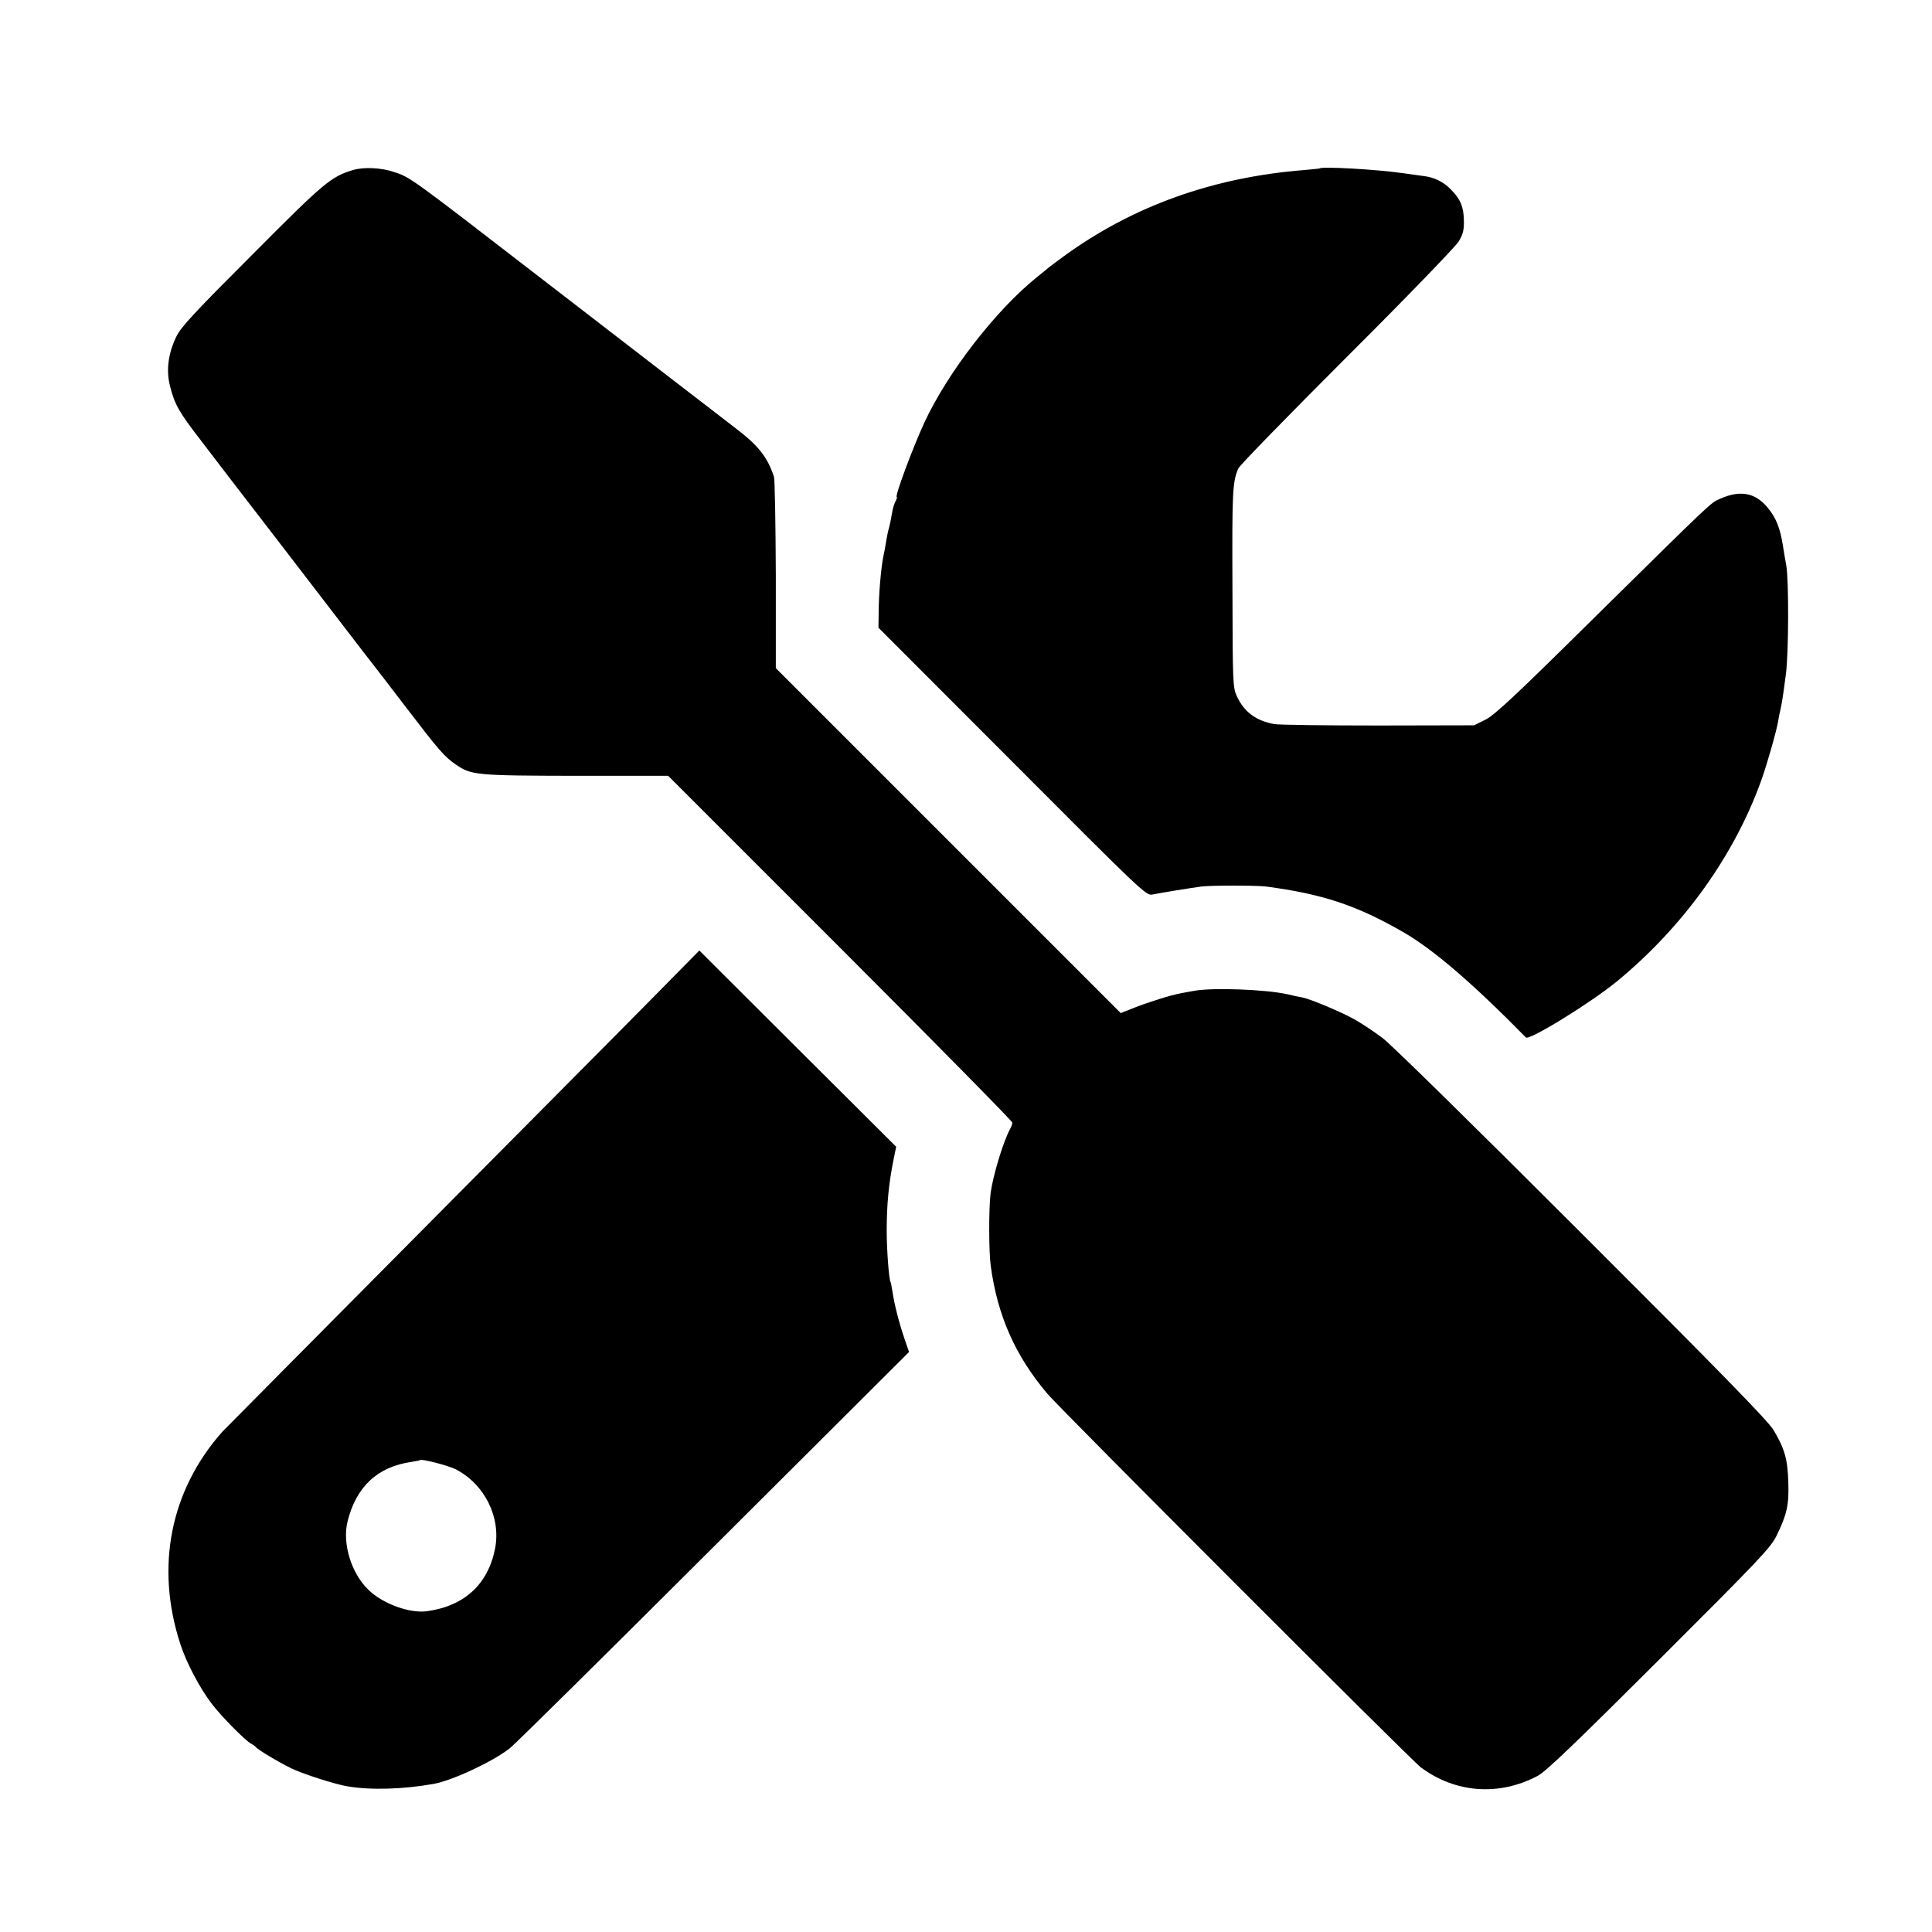 <?xml version="1.0" standalone="no"?>
<!DOCTYPE svg PUBLIC "-//W3C//DTD SVG 20010904//EN"
 "http://www.w3.org/TR/2001/REC-SVG-20010904/DTD/svg10.dtd">
<svg version="1.0" xmlns="http://www.w3.org/2000/svg"
 width="960pt" height="960pt" viewBox="0 0 960 960"
 preserveAspectRatio="xMidYMid meet">
<g transform="translate(0,960) scale(0.1,-0.1)"
fill="#000000" stroke="none">
<path d="M1754 8755 c-109 -33 -140 -58 -499 -419 -286 -286 -356 -361 -378
-407 -41 -84 -52 -167 -33 -244 23 -93 44 -131 153 -272 43 -56 112 -146 153
-200 85 -111 256 -333 268 -348 15 -19 353 -459 384 -500 4 -5 18 -23 31 -40
13 -16 93 -120 177 -230 172 -225 198 -255 255 -294 77 -53 101 -55 598 -56
l457 0 855 -855 c470 -470 855 -861 855 -868 0 -7 -4 -20 -10 -30 -35 -64 -86
-233 -98 -322 -9 -74 -9 -291 1 -361 34 -248 122 -446 281 -634 65 -77 1810
-1823 1856 -1857 172 -128 389 -144 581 -42 41 22 182 157 605 579 497 496
554 556 582 615 51 104 62 153 58 264 -3 114 -18 168 -74 261 -27 45 -268 292
-952 975 -521 521 -947 940 -990 972 -41 31 -103 72 -138 92 -66 37 -220 102
-262 110 -14 2 -45 9 -70 15 -110 25 -379 35 -470 17 -19 -3 -48 -9 -65 -12
-48 -9 -154 -42 -228 -71 l-68 -27 -857 857 -857 857 0 462 c-1 255 -5 474 -9
488 -31 96 -77 155 -183 236 -43 33 -186 144 -318 245 -132 102 -319 246 -415
320 -96 74 -204 157 -240 185 -658 508 -651 503 -734 530 -62 21 -150 25 -202
9z"/>
<path d="M6557 8763 c-1 -1 -36 -4 -77 -8 -453 -36 -852 -179 -1195 -429 -38
-28 -72 -53 -75 -56 -3 -3 -27 -23 -55 -45 -206 -165 -446 -475 -562 -725 -58
-126 -149 -370 -137 -370 3 0 0 -8 -5 -19 -6 -10 -13 -31 -16 -47 -9 -51 -14
-75 -19 -92 -3 -9 -8 -35 -12 -57 -3 -22 -10 -59 -15 -82 -11 -53 -23 -188
-23 -280 l-1 -72 665 -666 c639 -641 665 -666 695 -660 45 9 193 33 245 40 52
6 268 6 320 0 281 -37 451 -93 685 -228 147 -85 345 -255 607 -522 16 -17 321
171 453 279 329 271 584 626 718 1002 27 75 76 247 83 293 2 14 7 37 10 51 8
34 12 58 28 180 14 105 15 465 2 540 -4 19 -11 64 -17 100 -14 88 -34 137 -76
188 -61 74 -136 88 -235 44 -50 -22 -27 -1 -637 -602 -377 -373 -482 -471
-528 -495 l-58 -29 -475 -1 c-261 0 -494 3 -518 7 -90 16 -150 60 -186 138
-20 44 -21 61 -22 538 -2 476 0 527 29 594 6 15 249 264 540 555 298 297 540
548 555 573 22 36 27 57 26 105 -1 68 -18 107 -66 155 -35 36 -82 59 -132 65
-17 2 -62 9 -101 14 -129 19 -408 35 -418 24z"/>
<path d="M3341 4741 c-73 -75 -604 -610 -1180 -1190 -575 -579 -1050 -1059
-1056 -1065 -259 -292 -334 -672 -209 -1055 30 -93 98 -222 157 -298 47 -62
165 -181 194 -197 10 -5 20 -12 23 -16 10 -14 116 -77 180 -108 62 -29 212
-77 275 -88 118 -20 279 -15 430 12 91 16 293 110 377 176 24 18 480 469 1014
1002 l971 968 -23 67 c-27 79 -50 170 -59 231 -4 24 -8 47 -10 50 -8 13 -19
160 -19 255 0 130 10 234 34 353 l13 64 -489 487 -489 488 -134 -136z m-1076
-2442 c144 -75 225 -239 195 -394 -35 -177 -152 -285 -338 -311 -86 -12 -221
37 -292 107 -85 82 -130 231 -103 339 43 173 149 272 318 296 22 4 41 7 43 9
8 7 142 -28 177 -46z"/>
</g>
</svg>
